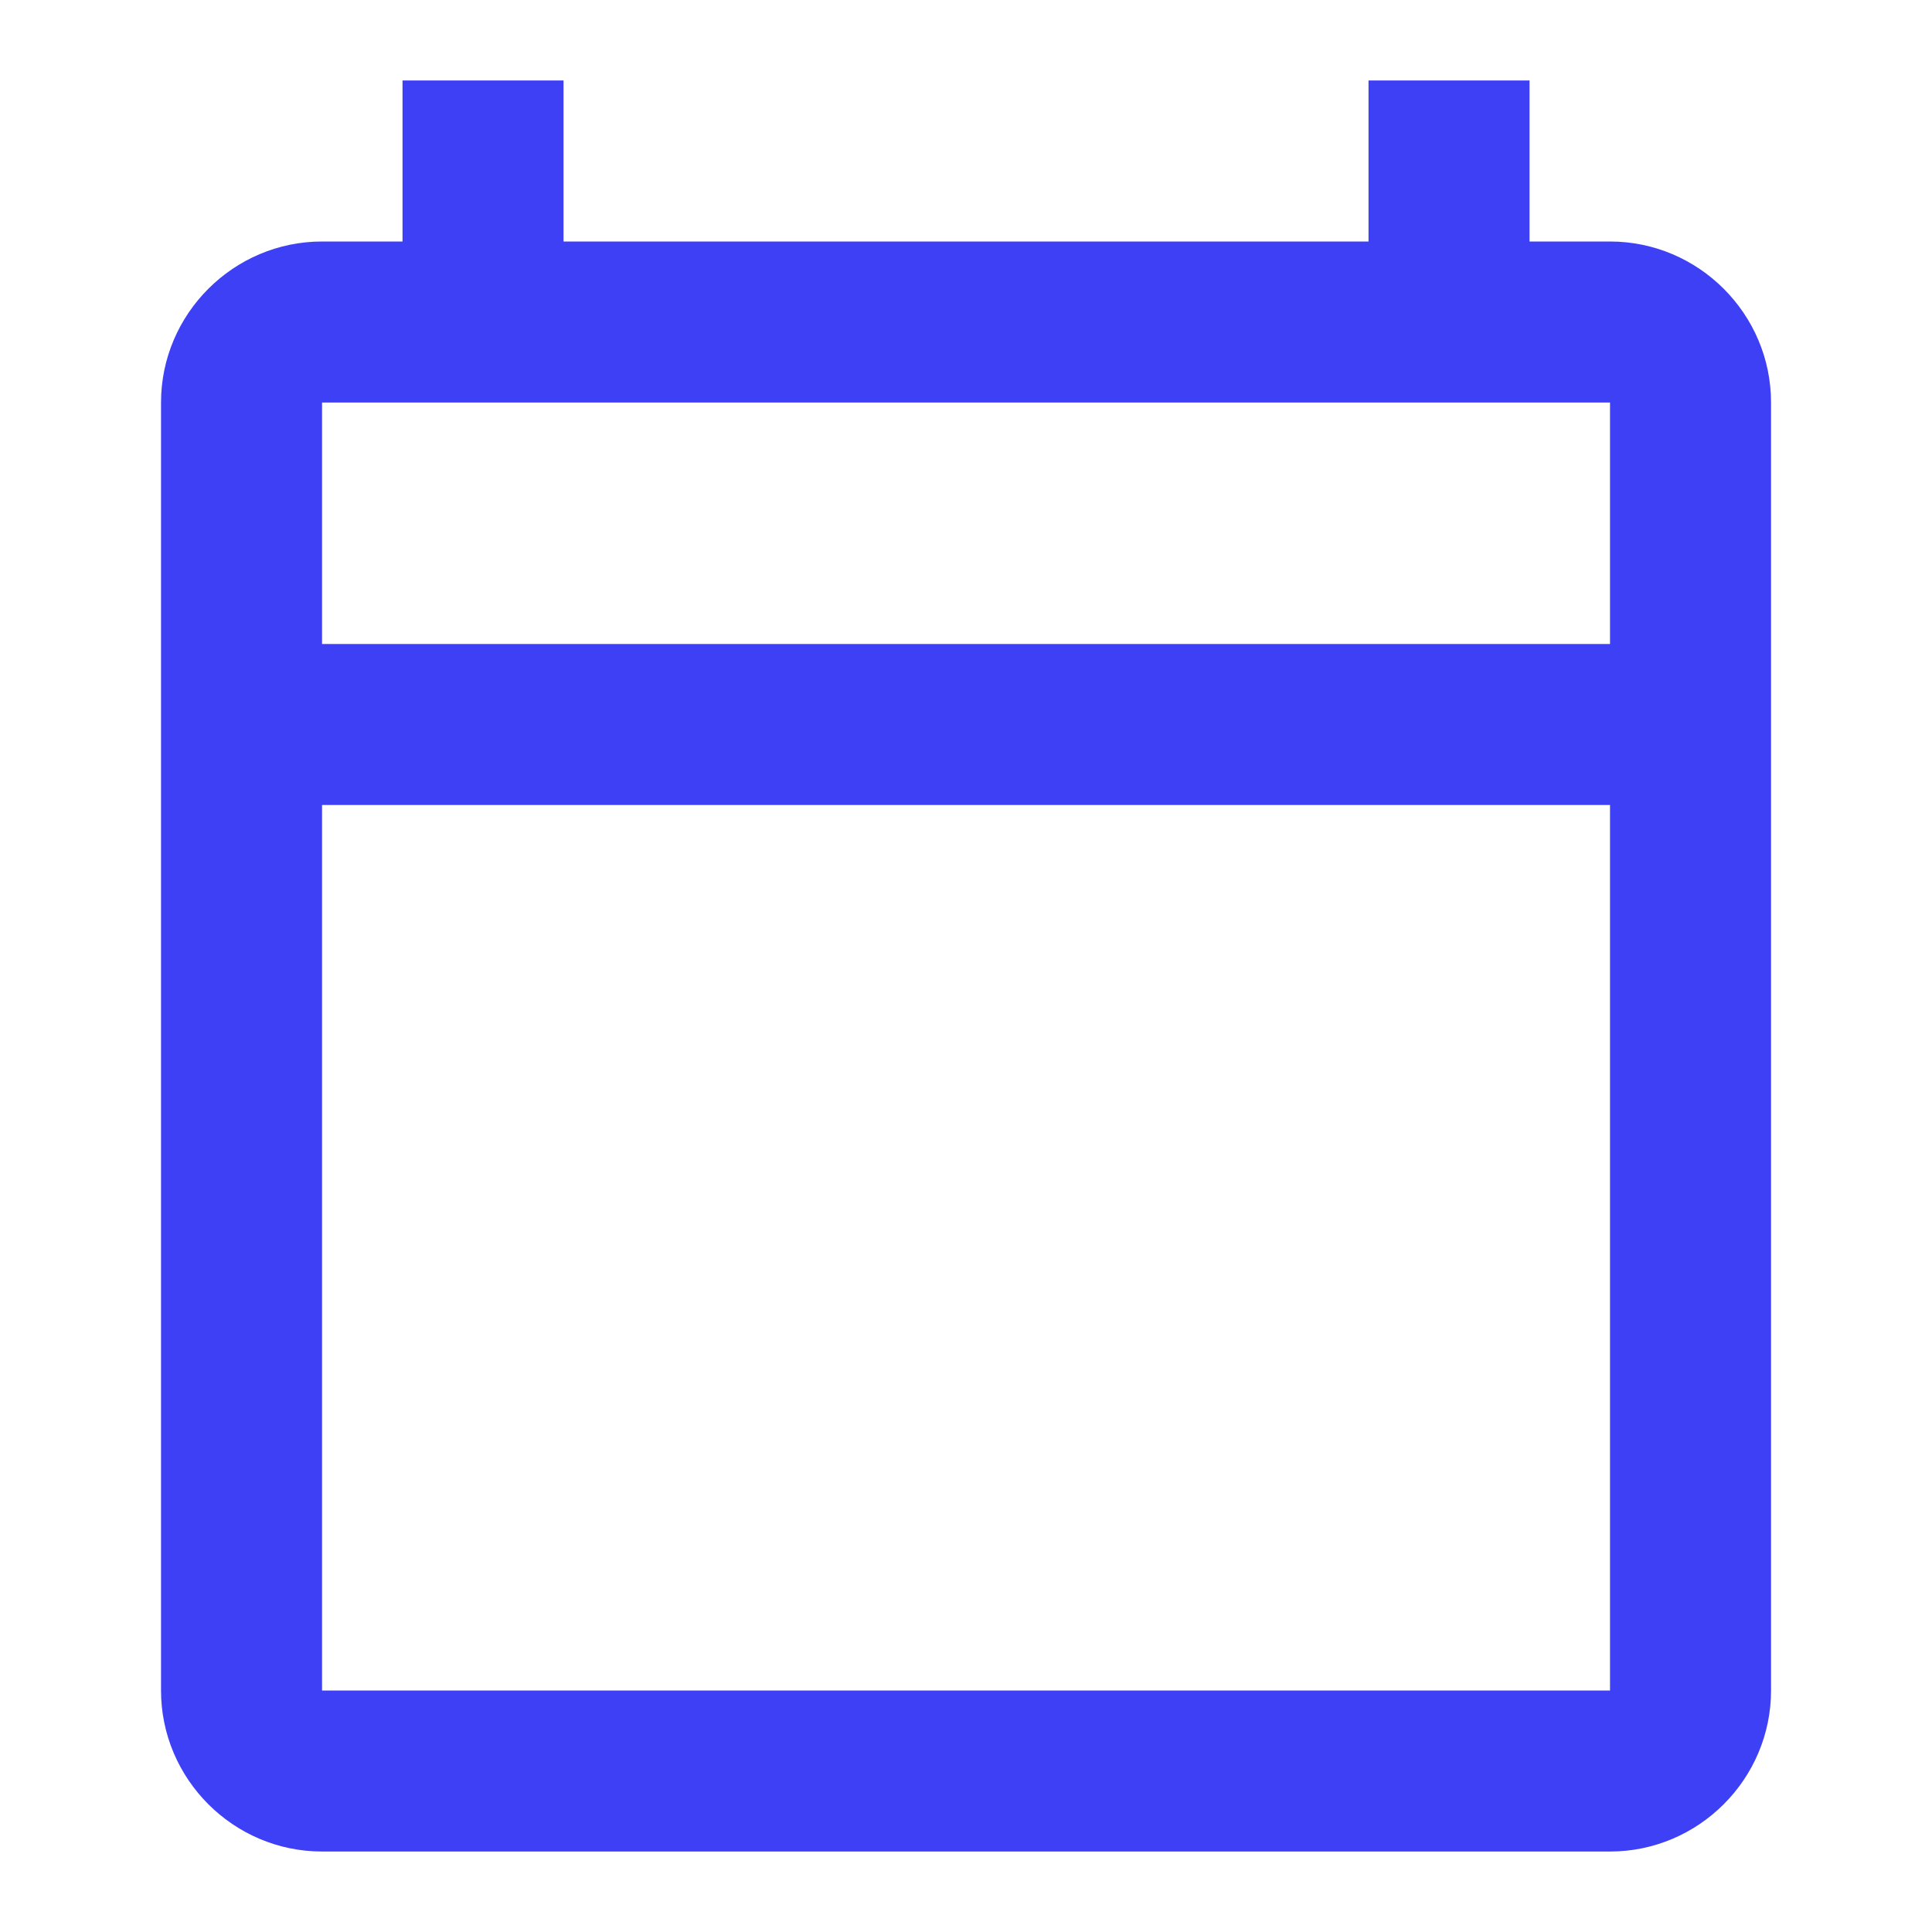 <svg width="32" height="32" viewBox="0 0 32 32" fill="none" xmlns="http://www.w3.org/2000/svg">
<path d="M26.667 4H25.334V1.333H22.667V4H9.334V1.333H6.667V4H5.334C3.867 4 2.667 5.2 2.667 6.667V28C2.667 29.467 3.867 30.667 5.334 30.667H26.667C28.134 30.667 29.334 29.467 29.334 28V6.667C29.334 5.2 28.134 4 26.667 4ZM26.667 28H5.334V13.333H26.667V28ZM26.667 10.667H5.334V6.667H26.667V10.667Z" fill="#3E40F6"/>
</svg>
